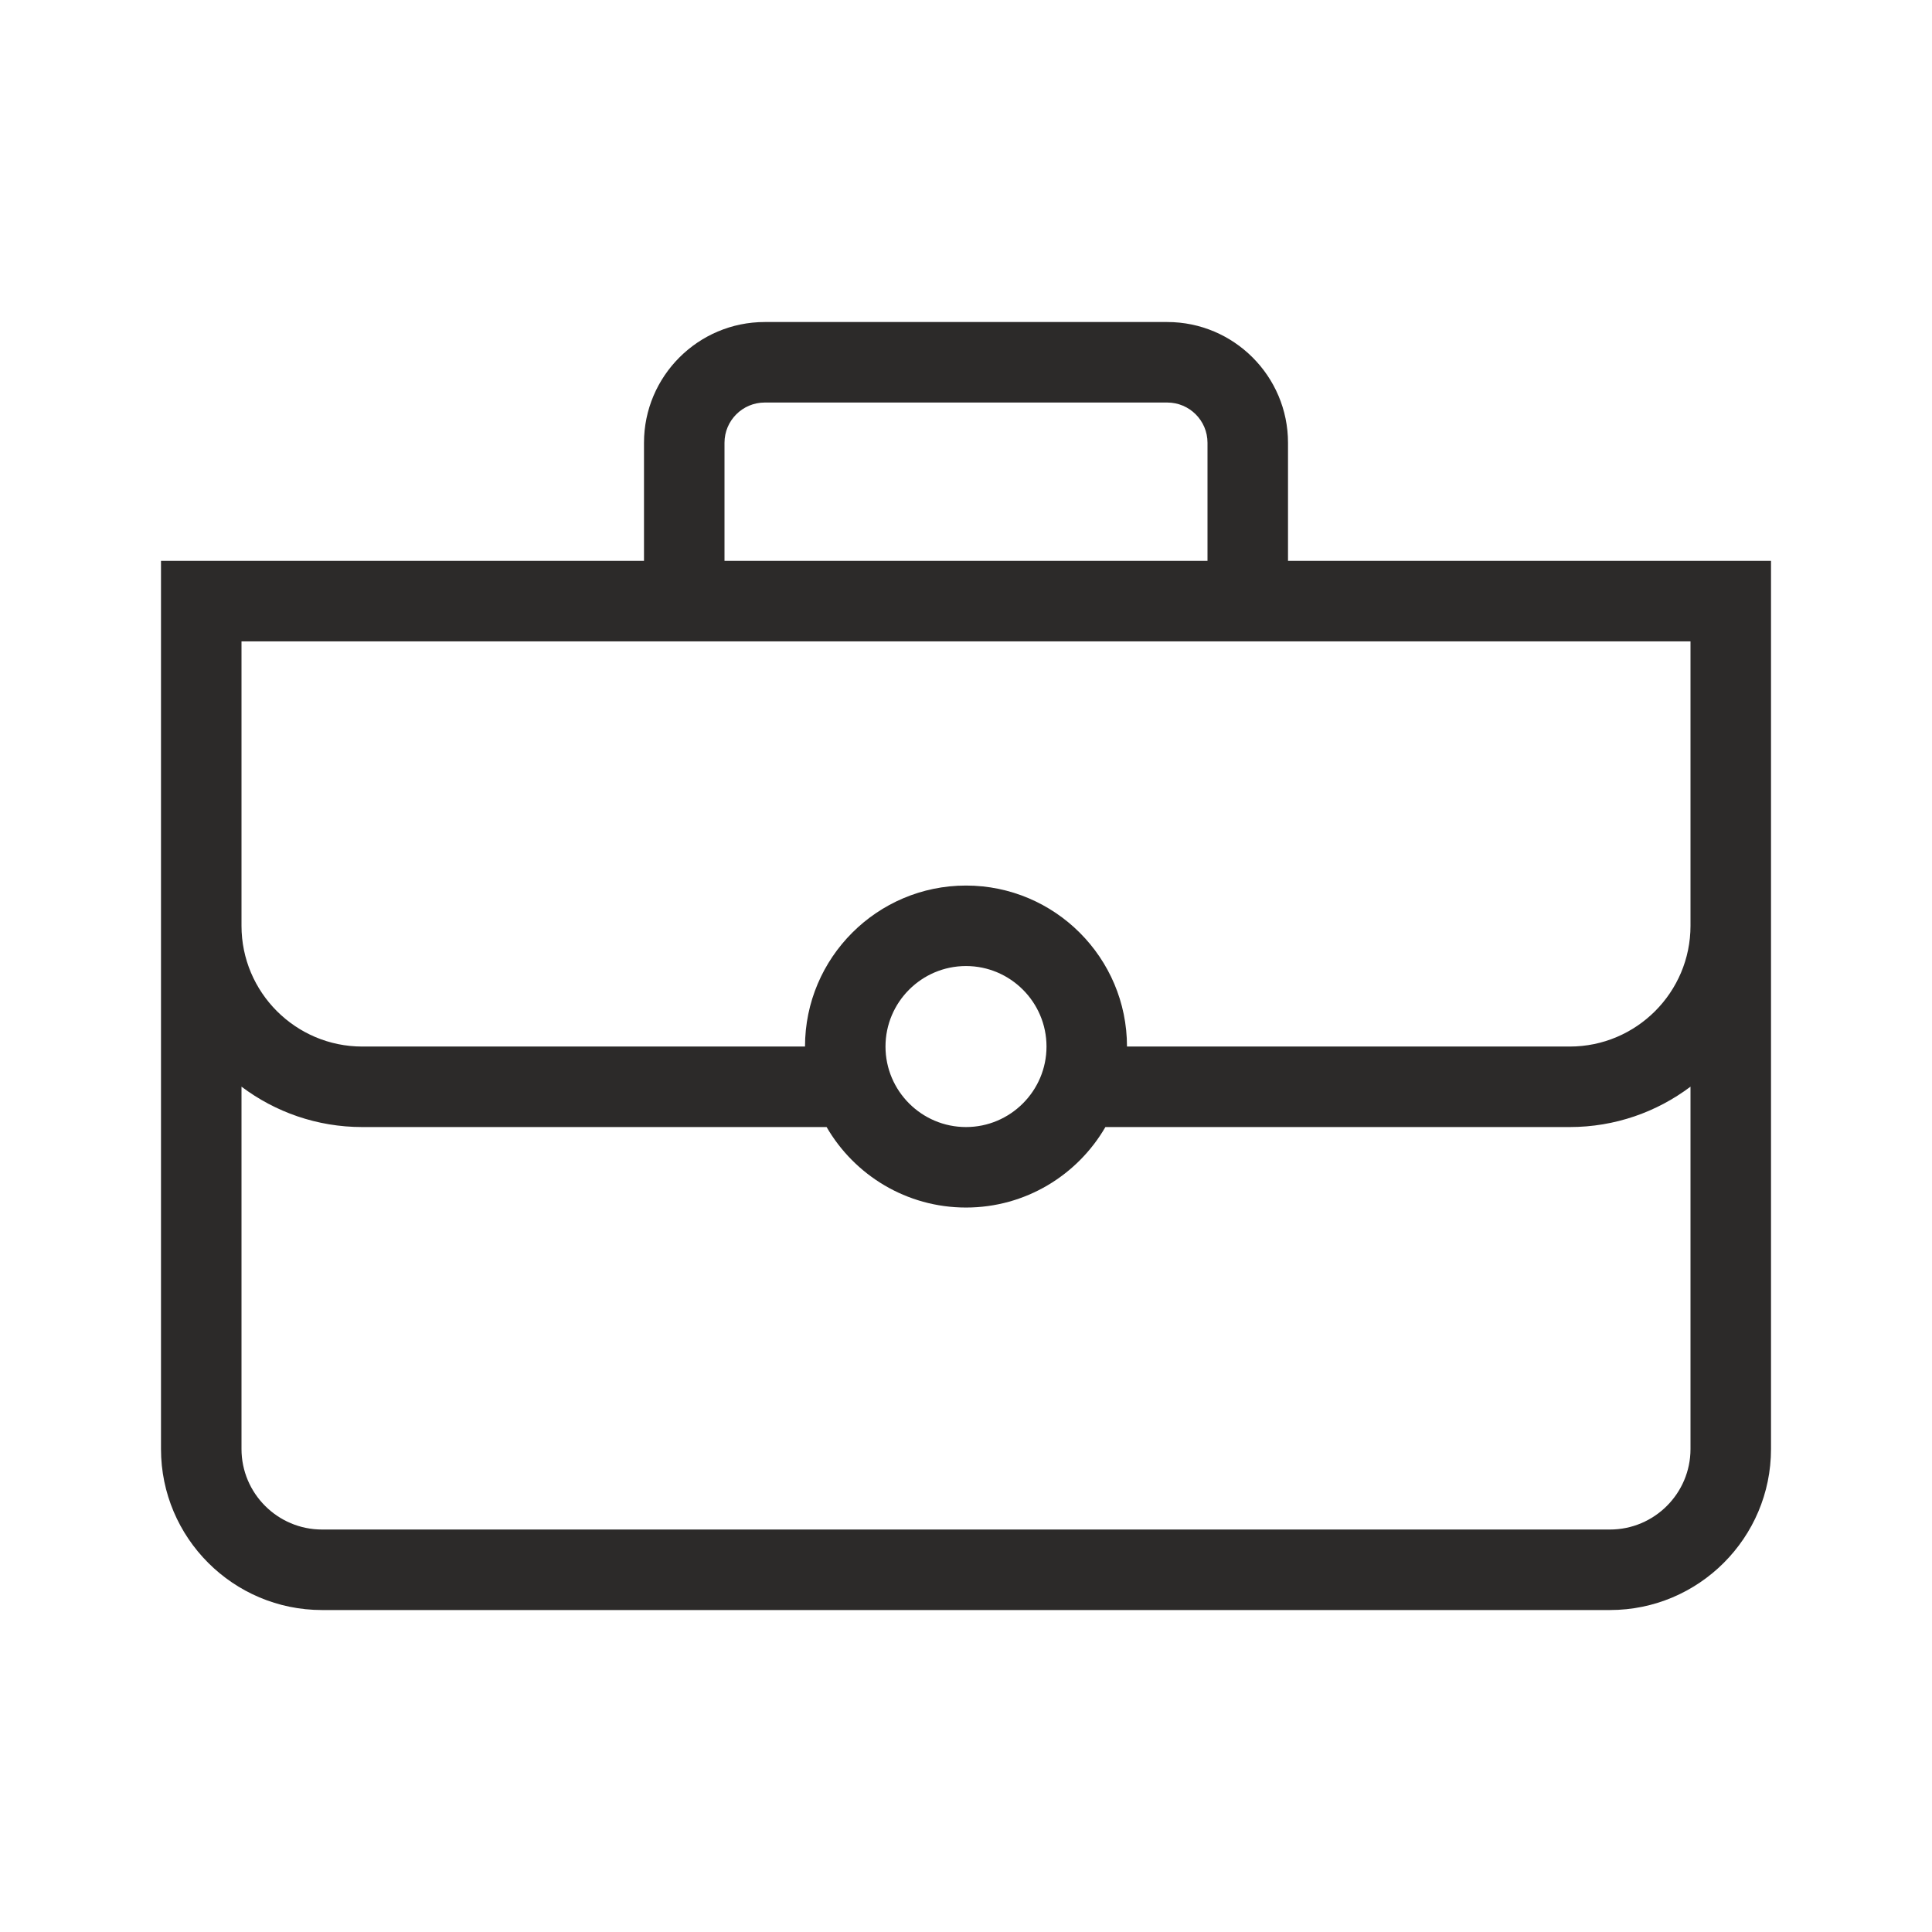 <svg width="100" height="100" viewBox="0 0 100 100" fill="none" xmlns="http://www.w3.org/2000/svg">
<path fill-rule="evenodd" clip-rule="evenodd" d="M37.5 33.197H62.5H66.667H87.5V47.919C87.5 51.365 84.696 54.169 81.25 54.169H58.333C58.333 49.573 54.596 45.836 50 45.836C45.404 45.836 41.667 49.573 41.667 54.169H18.75C15.304 54.169 12.5 51.365 12.5 47.919V33.197H33.333H37.5ZM42.785 58.336H18.75C16.407 58.336 14.242 57.557 12.5 56.246V75.001C12.5 77.297 14.371 79.168 16.667 79.168H83.333C85.629 79.168 87.5 77.297 87.5 75.001V56.246C85.758 57.557 83.593 58.336 81.25 58.336H57.215C55.773 60.825 53.079 62.502 50 62.502C46.921 62.502 44.227 60.825 42.785 58.336ZM54.167 54.169C54.167 56.465 52.296 58.336 50 58.336C47.704 58.336 45.833 56.465 45.833 54.169C45.833 51.873 47.704 50.002 50 50.002C52.296 50.002 54.167 51.873 54.167 54.169ZM8.333 29.03V47.919V75.001C8.333 79.597 12.071 83.335 16.667 83.335H83.333C87.929 83.335 91.667 79.597 91.667 75.001V47.919V47.623V29.03H66.667V22.918C66.667 19.472 63.862 16.668 60.417 16.668H39.583C36.138 16.668 33.333 19.472 33.333 22.918V29.03H8.333ZM62.5 22.918V29.03H37.5V22.918C37.5 21.768 38.433 20.835 39.583 20.835H60.417C61.567 20.835 62.5 21.768 62.5 22.918Z" fill="#2C2A29"/>
</svg>
